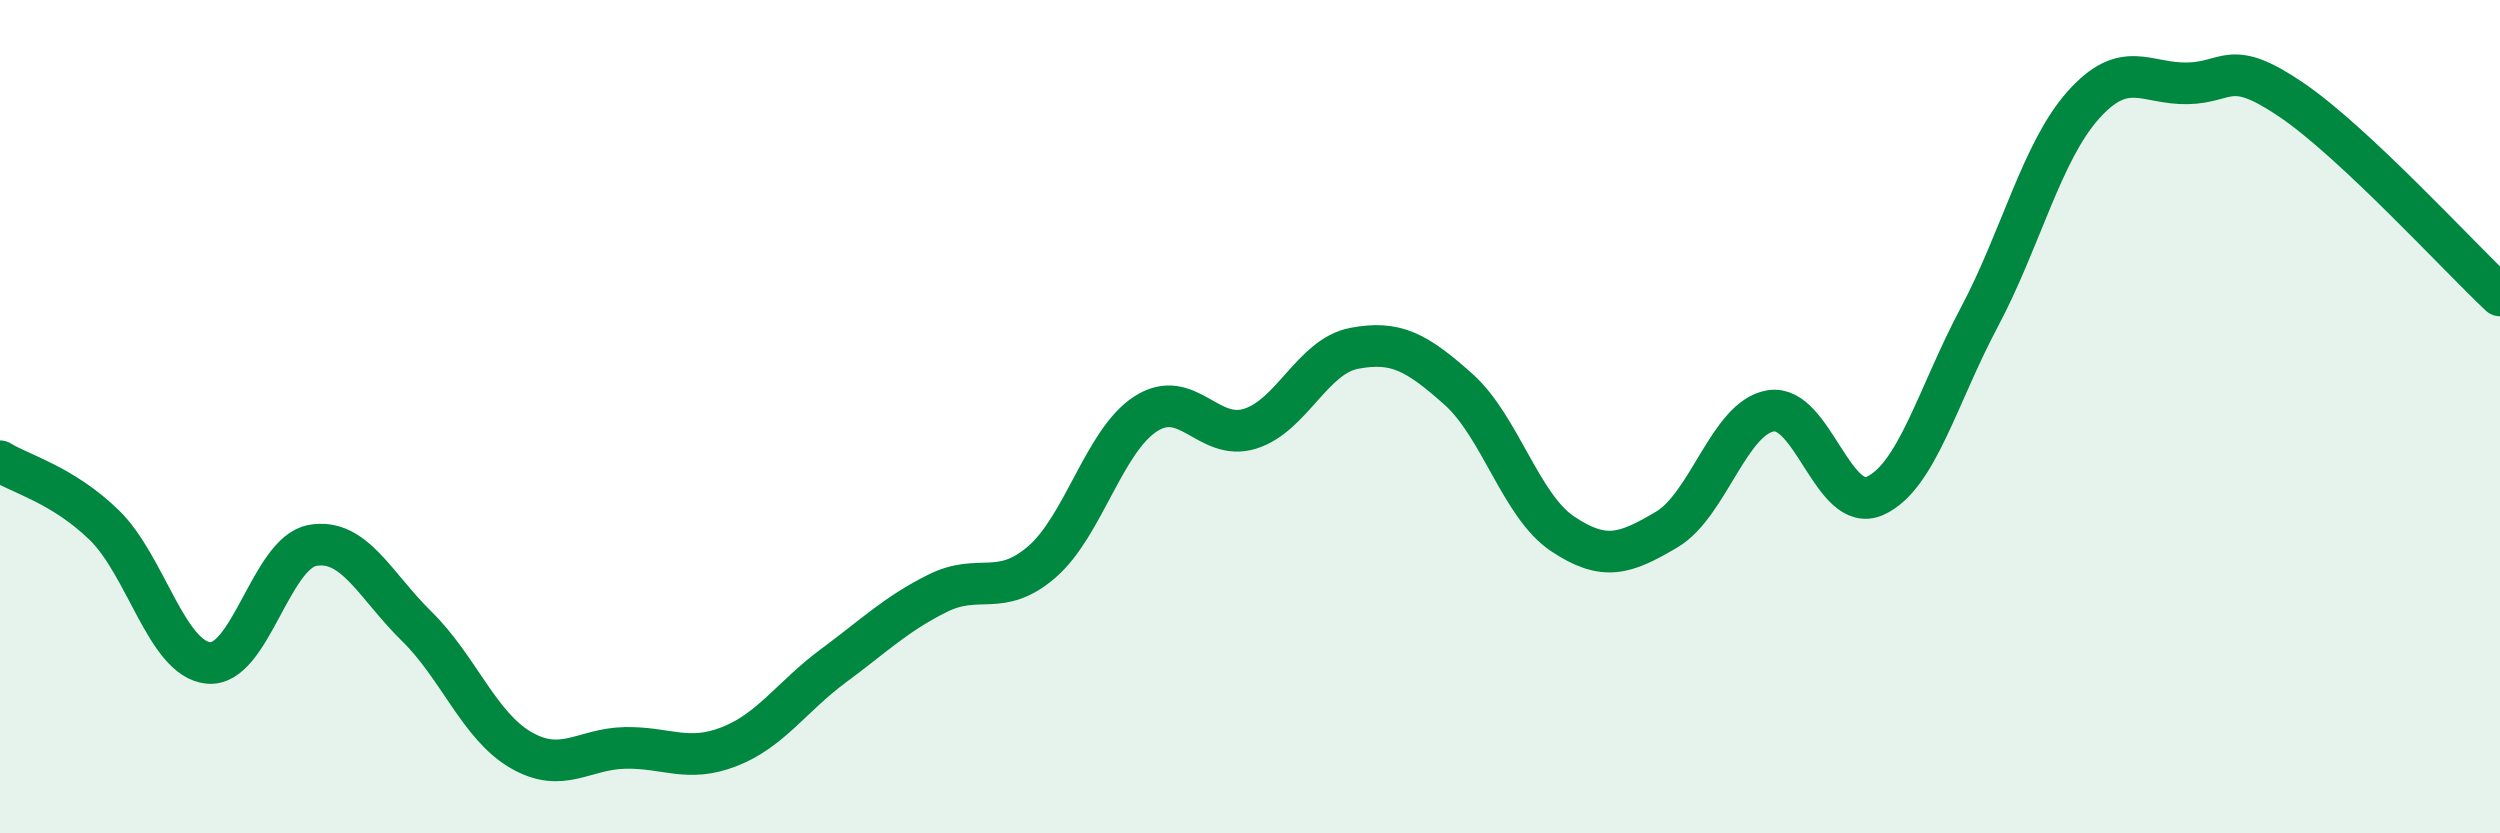 
    <svg width="60" height="20" viewBox="0 0 60 20" xmlns="http://www.w3.org/2000/svg">
      <path
        d="M 0,11.07 C 0.5,11.38 1.5,11.63 2.5,12.6 C 3.5,13.57 4,15.81 5,15.91 C 6,16.01 6.5,13.27 7.5,13.09 C 8.5,12.91 9,14.05 10,15.03 C 11,16.01 11.5,17.42 12.5,18 C 13.5,18.58 14,17.97 15,17.95 C 16,17.93 16.5,18.31 17.5,17.92 C 18.5,17.53 19,16.72 20,15.98 C 21,15.24 21.5,14.74 22.5,14.24 C 23.5,13.74 24,14.35 25,13.49 C 26,12.63 26.5,10.57 27.5,9.93 C 28.5,9.29 29,10.6 30,10.29 C 31,9.98 31.5,8.55 32.5,8.36 C 33.5,8.17 34,8.45 35,9.34 C 36,10.23 36.5,12.14 37.5,12.81 C 38.5,13.48 39,13.3 40,12.71 C 41,12.12 41.5,10.02 42.5,9.86 C 43.5,9.7 44,12.35 45,11.9 C 46,11.45 46.5,9.5 47.5,7.62 C 48.5,5.74 49,3.64 50,2.52 C 51,1.4 51.5,2.02 52.5,2 C 53.5,1.98 53.5,1.38 55,2.4 C 56.5,3.42 59,6.15 60,7.09L60 20L0 20Z"
        fill="#008740"
        opacity="0.1"
        stroke-linecap="round"
        stroke-linejoin="round"
      />
      <path
        d="M 0,11.07 C 0.5,11.38 1.5,11.63 2.5,12.6 C 3.5,13.57 4,15.81 5,15.91 C 6,16.01 6.5,13.27 7.5,13.09 C 8.5,12.91 9,14.05 10,15.03 C 11,16.01 11.5,17.42 12.5,18 C 13.5,18.58 14,17.97 15,17.95 C 16,17.93 16.5,18.31 17.5,17.92 C 18.5,17.53 19,16.72 20,15.98 C 21,15.24 21.5,14.74 22.5,14.24 C 23.5,13.74 24,14.35 25,13.49 C 26,12.63 26.5,10.57 27.5,9.93 C 28.5,9.29 29,10.6 30,10.29 C 31,9.98 31.5,8.55 32.5,8.36 C 33.5,8.17 34,8.45 35,9.34 C 36,10.23 36.5,12.14 37.5,12.81 C 38.5,13.48 39,13.3 40,12.71 C 41,12.12 41.5,10.02 42.5,9.86 C 43.5,9.7 44,12.35 45,11.9 C 46,11.45 46.5,9.5 47.5,7.62 C 48.5,5.74 49,3.64 50,2.52 C 51,1.4 51.5,2.02 52.5,2 C 53.5,1.98 53.5,1.38 55,2.4 C 56.5,3.42 59,6.15 60,7.09"
        stroke="#008740"
        stroke-width="1"
        fill="none"
        stroke-linecap="round"
        stroke-linejoin="round"
      />
    </svg>
  